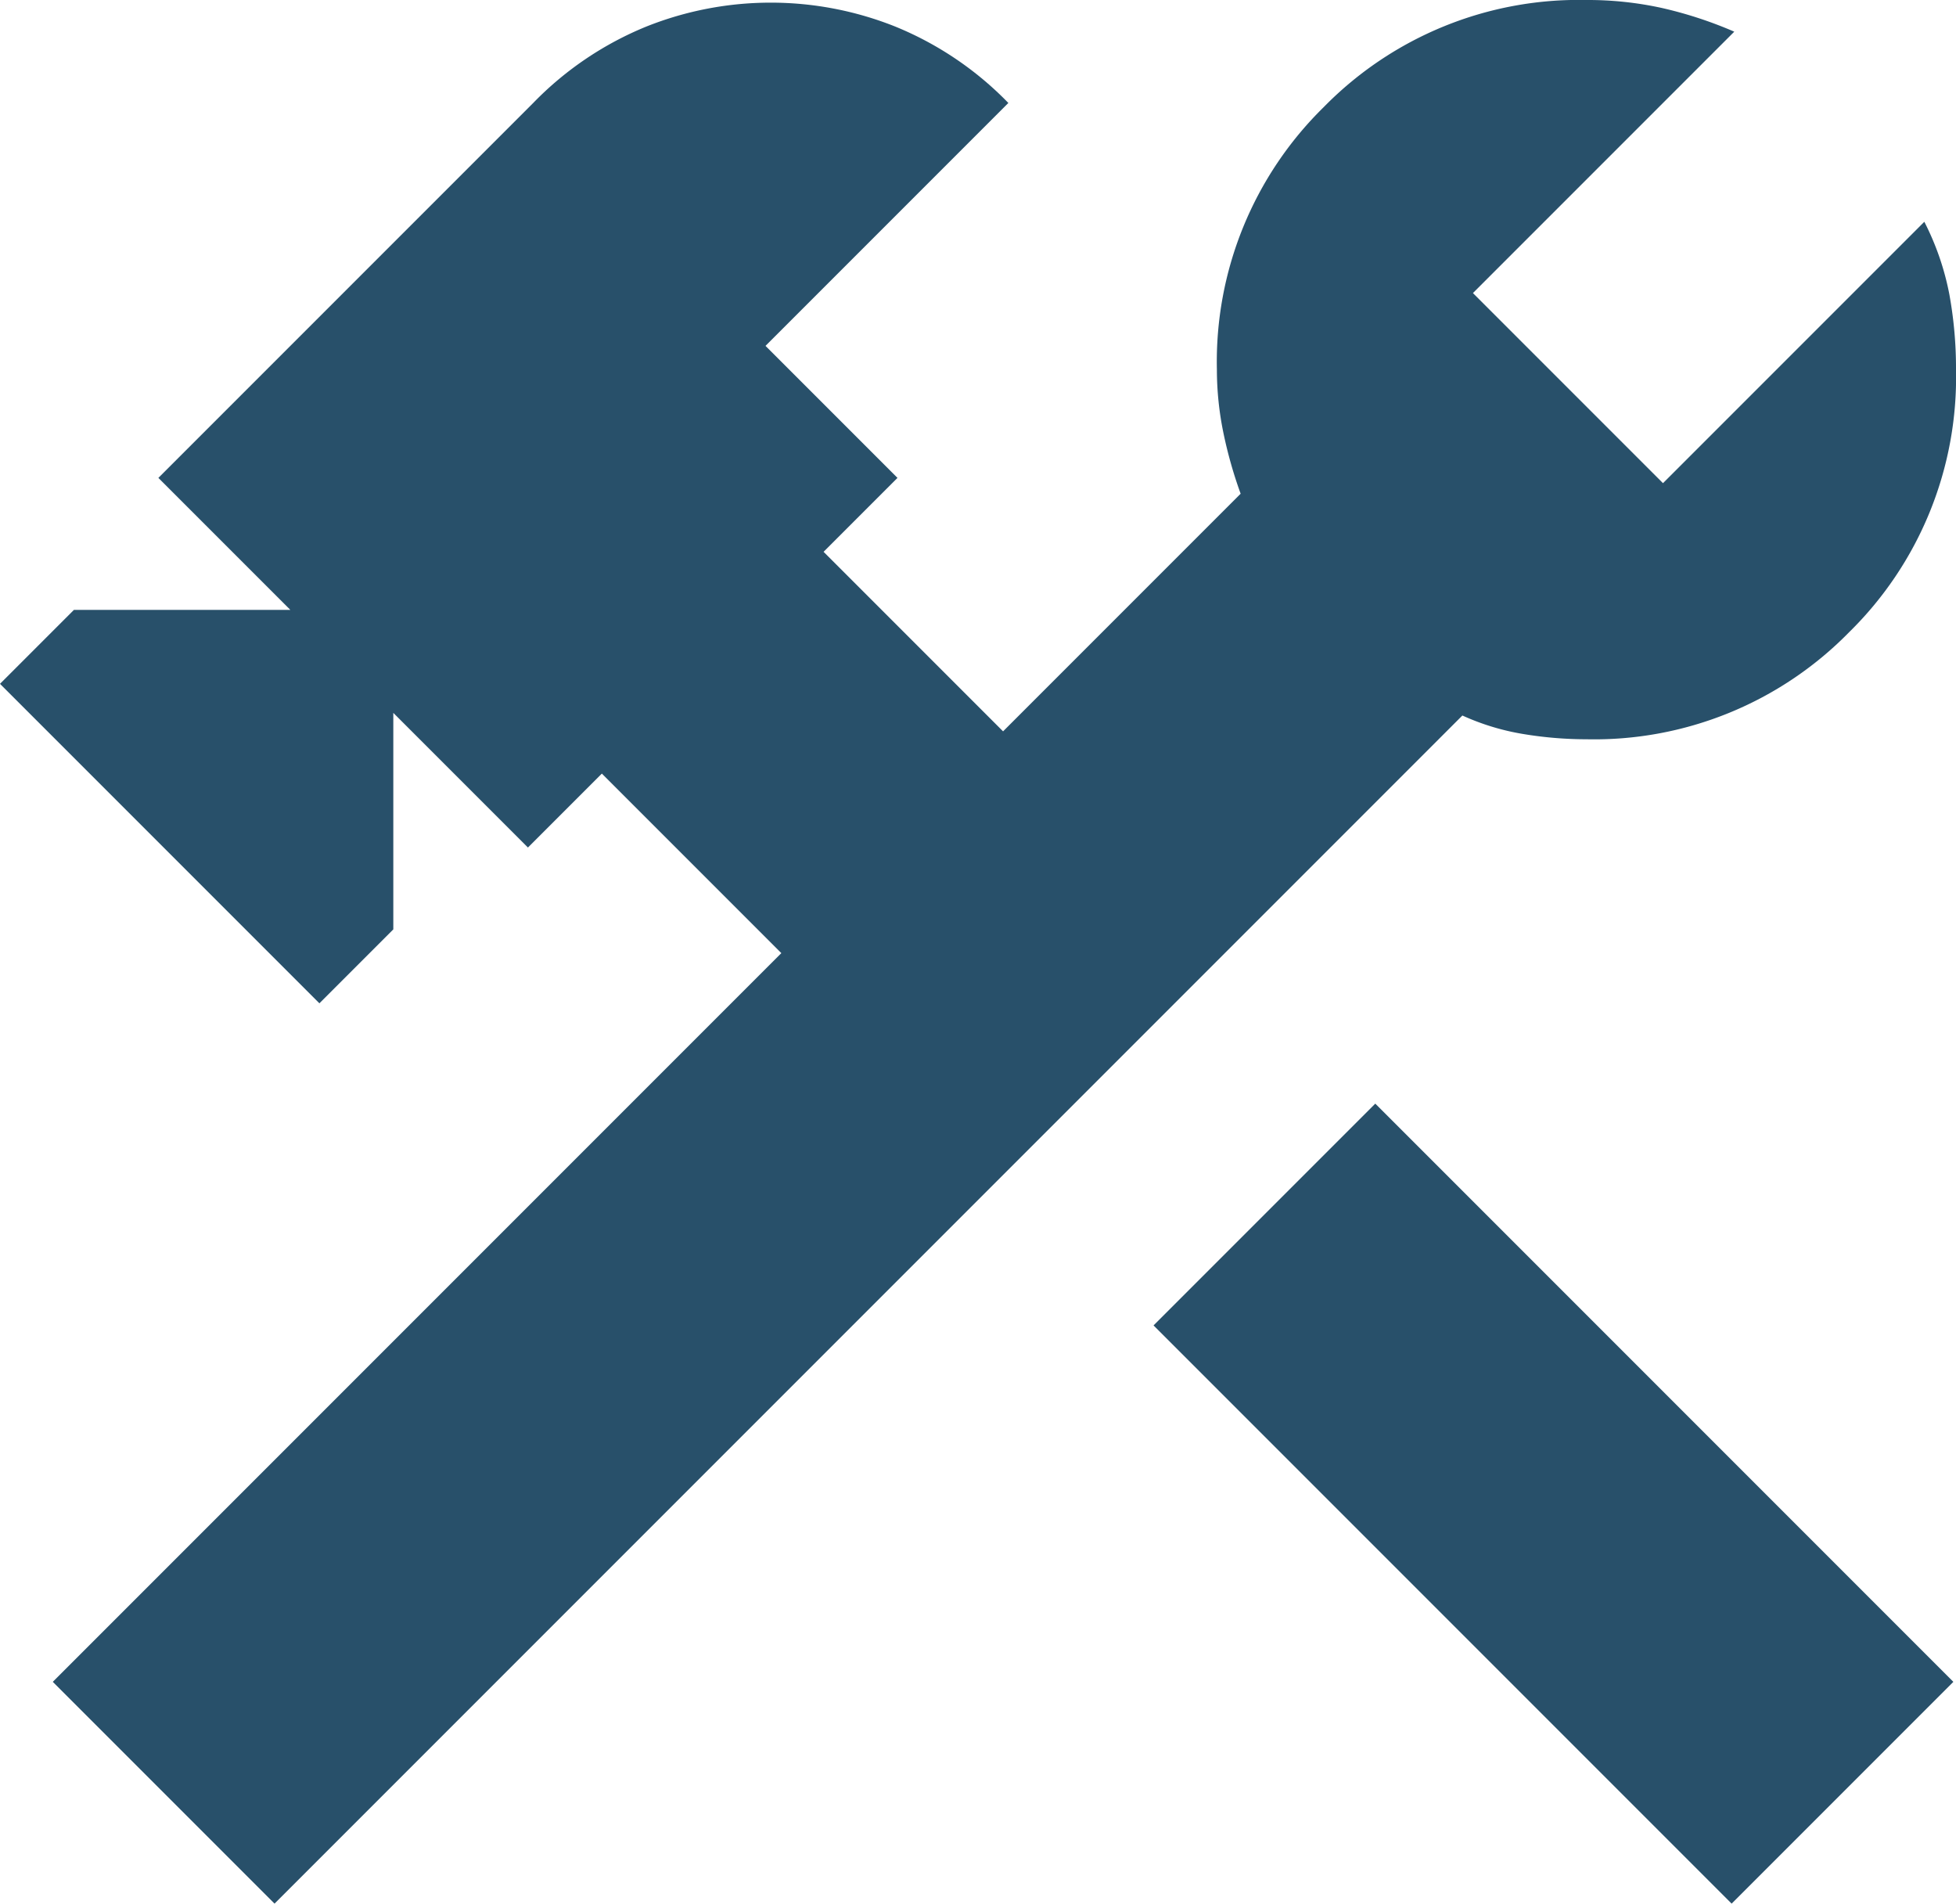 <svg id="Group_367" data-name="Group 367" xmlns="http://www.w3.org/2000/svg" xmlns:xlink="http://www.w3.org/1999/xlink" width="18.525" height="18.025" viewBox="0 0 18.525 18.025">
  <defs>
    <clipPath id="clip-path">
      <rect id="Rectangle_152" data-name="Rectangle 152" width="18.525" height="18.025" transform="translate(0 0)" fill="#28506a"/>
    </clipPath>
  </defs>
  <g id="Group_366" data-name="Group 366" clip-path="url(#clip-path)">
    <path id="Path_196" data-name="Path 196" d="M16.4,18.025,10.925,12.55l2.1-2.1L18.5,15.925Zm-13.8,0-2.1-2.1,6.9-6.9-1.7-1.7-.7.7L3.725,6.75V8.8l-.7.7L0,6.475l.7-.7H2.75L1.5,4.525,5.05.975A3.149,3.149,0,0,1,6.125.25a3.181,3.181,0,0,1,2.35,0A3.149,3.149,0,0,1,9.55.975l-2.3,2.3L8.5,4.525l-.7.7,1.7,1.7,2.25-2.25a4.155,4.155,0,0,1-.163-.575,2.981,2.981,0,0,1-.062-.6,3.377,3.377,0,0,1,1.013-2.487A3.38,3.38,0,0,1,15.025,0a3.273,3.273,0,0,1,.712.075A3.884,3.884,0,0,1,16.425.3L13.95,2.775l1.8,1.8L18.225,2.1a2.565,2.565,0,0,1,.237.687,3.892,3.892,0,0,1,.063.713,3.38,3.38,0,0,1-1.013,2.487A3.381,3.381,0,0,1,15.025,7a3.68,3.68,0,0,1-.6-.05,2.291,2.291,0,0,1-.575-.175Z" fill="#28506a"/>
  </g>
</svg>
